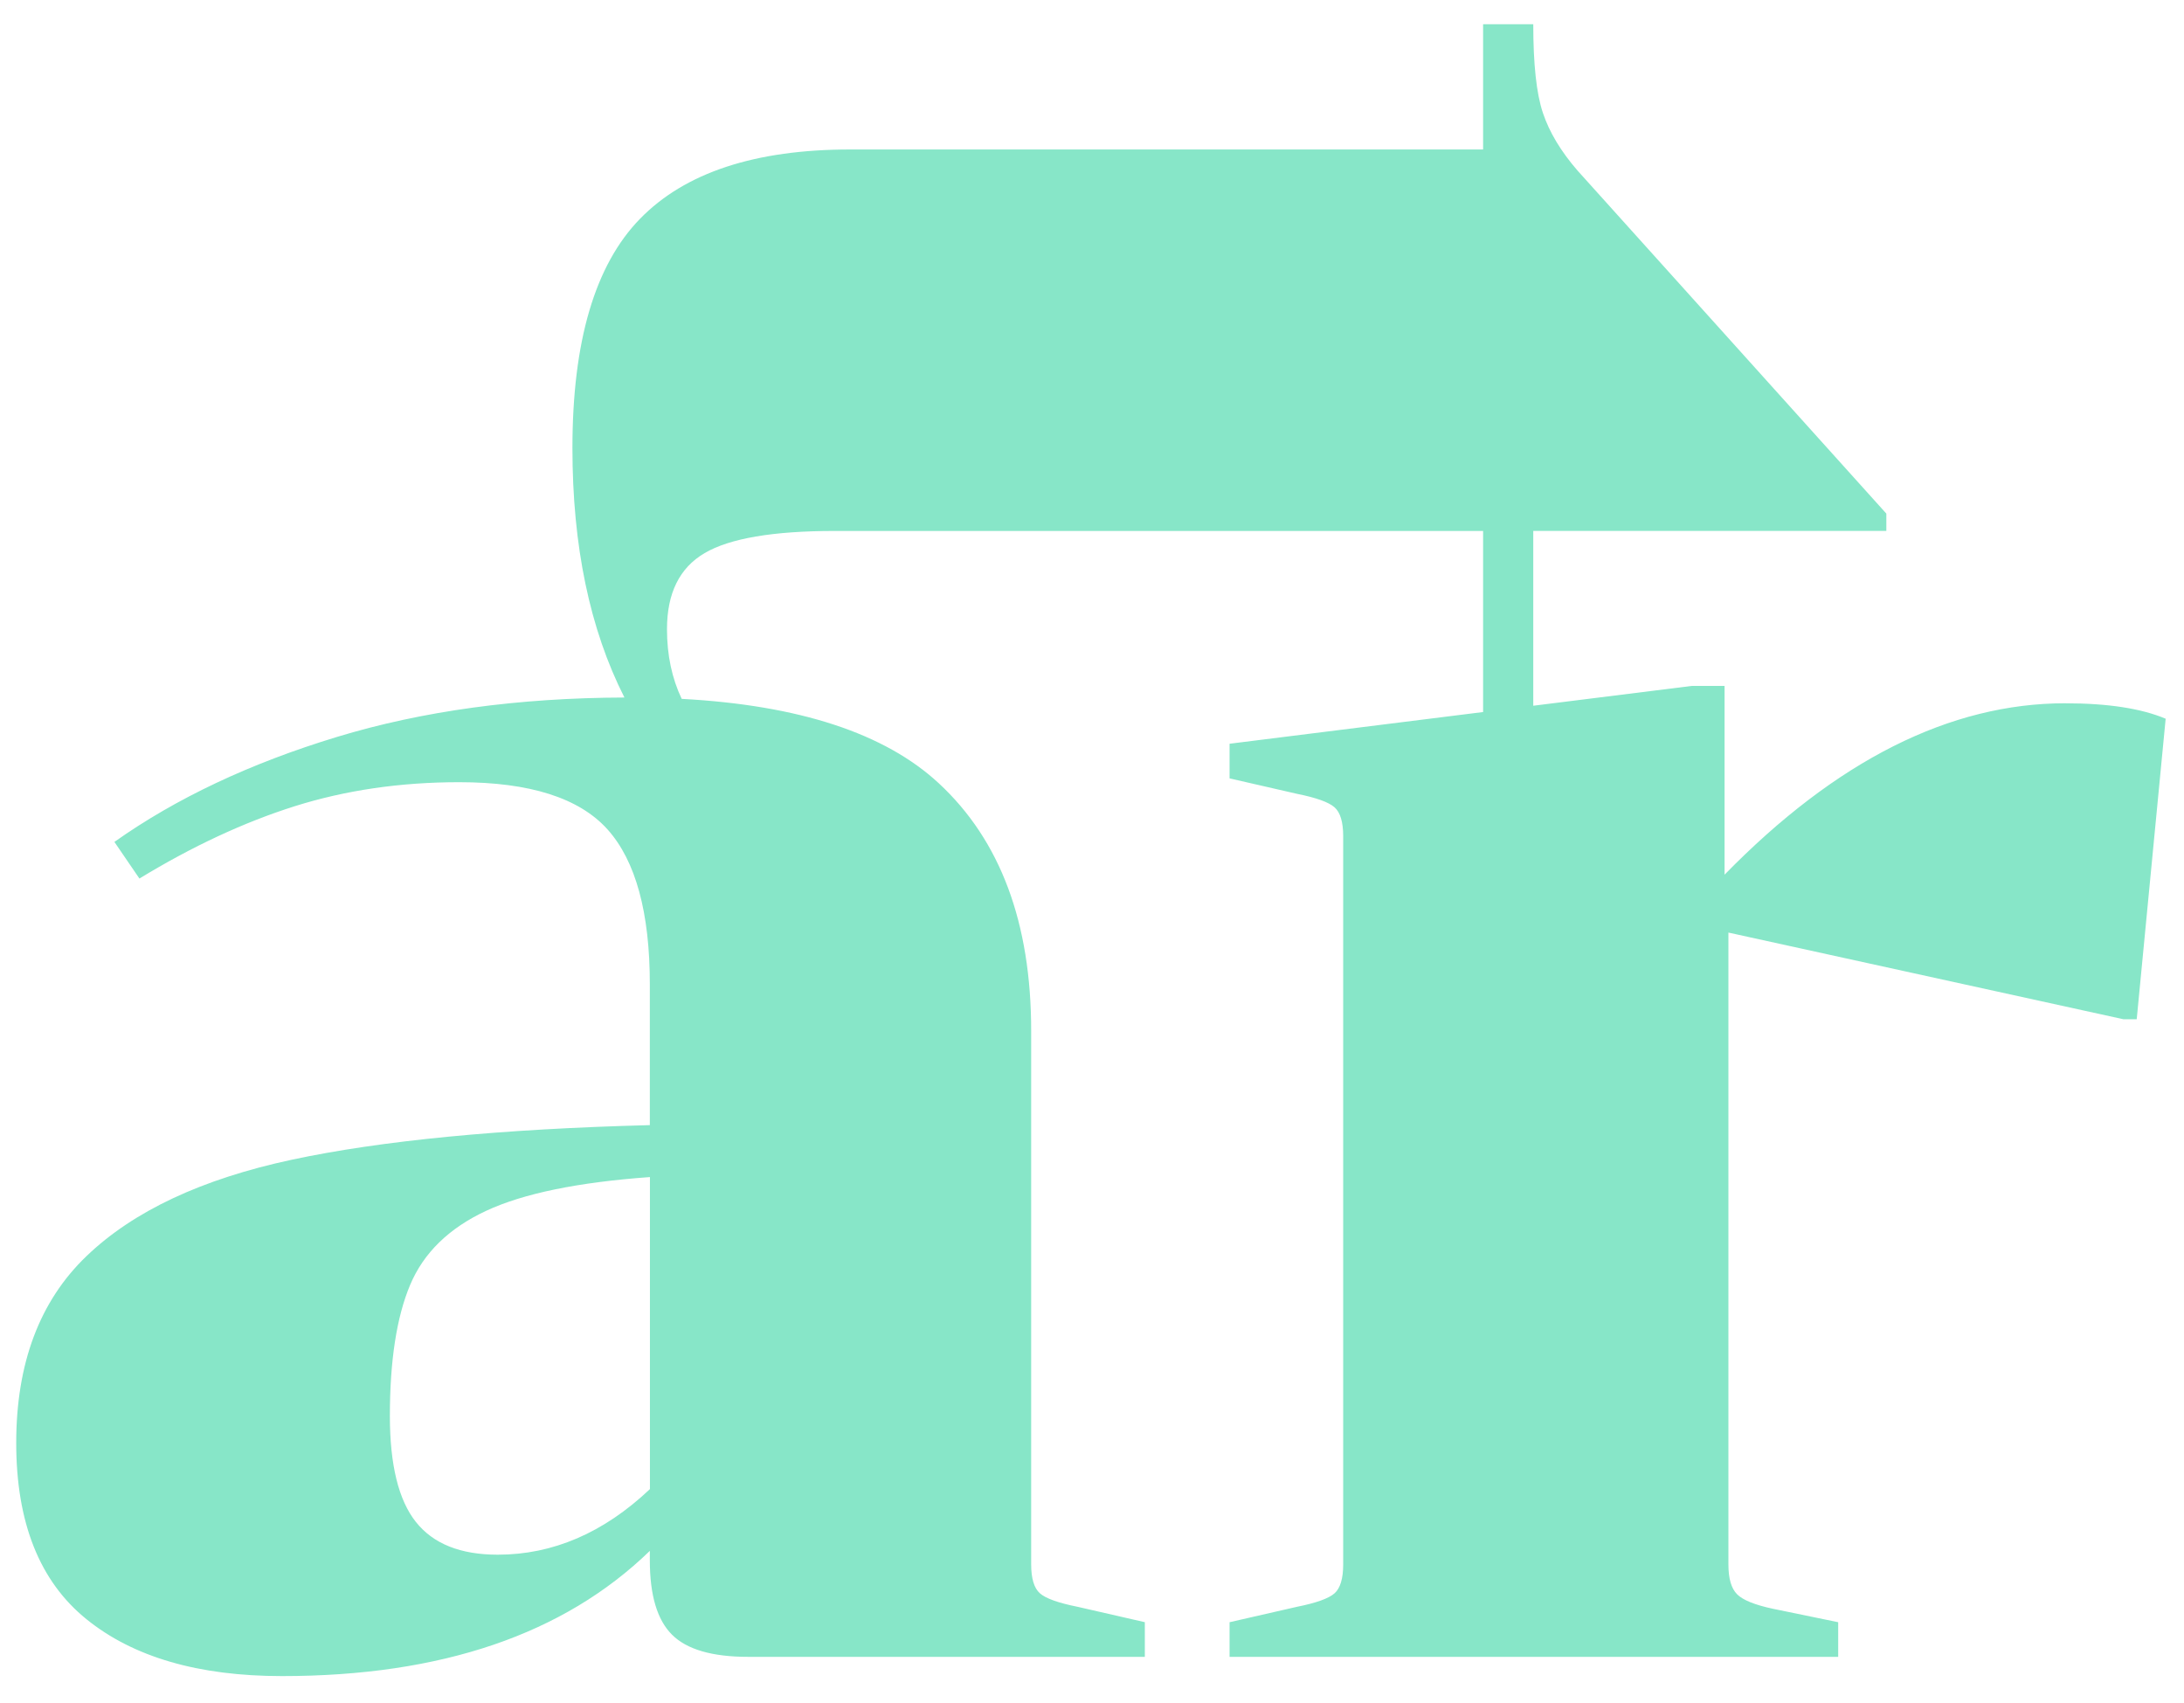 <svg xmlns="http://www.w3.org/2000/svg" width="68" height="53" viewBox="0 0 68 53" fill="none">
  <path d="M64.308 21.892C60.711 21.892 57.173 23.672 53.695 27.228V21.352H52.675L47.739 21.969V16.526H58.732V15.988L49.12 5.313C48.599 4.713 48.239 4.114 48.039 3.514C47.837 2.914 47.739 1.994 47.739 0.755H46.177V4.653H26.474C23.51 4.653 21.327 5.373 19.926 6.812C18.524 8.251 17.823 10.629 17.823 13.947C17.823 16.998 18.363 19.585 19.442 21.713C16.137 21.724 13.152 22.132 10.488 22.941C7.79 23.761 5.481 24.849 3.562 26.208L4.341 27.348C5.98 26.349 7.589 25.599 9.169 25.099C10.748 24.601 12.458 24.349 14.297 24.349C16.496 24.349 18.034 24.839 18.915 25.818C19.793 26.798 20.233 28.407 20.233 30.646V35.024C15.595 35.144 11.878 35.504 9.08 36.102C6.281 36.703 4.152 37.701 2.694 39.101C1.233 40.502 0.505 42.44 0.505 44.918C0.505 47.396 1.233 49.226 2.694 50.406C4.152 51.585 6.18 52.175 8.78 52.175C13.737 52.175 17.556 50.876 20.233 48.277V48.577C20.233 49.656 20.462 50.427 20.923 50.886C21.383 51.346 22.172 51.576 23.292 51.576H35.645V50.497L33.547 50.017C32.947 49.897 32.556 49.757 32.377 49.597C32.197 49.437 32.106 49.138 32.106 48.697V32.086C32.106 28.728 31.148 26.159 29.228 24.381C27.551 22.827 24.884 21.952 21.225 21.755C20.921 21.115 20.767 20.393 20.767 19.587C20.767 18.466 21.157 17.676 21.938 17.218C22.72 16.758 24.071 16.528 25.994 16.528H46.177V22.165L38.283 23.152V24.23L40.382 24.711C40.982 24.831 41.371 24.971 41.552 25.131C41.732 25.291 41.821 25.591 41.821 26.031V48.698C41.821 49.138 41.731 49.438 41.552 49.598C41.372 49.758 40.982 49.898 40.382 50.018L38.283 50.498V51.577H57.233V50.498L55.194 50.078C54.634 49.958 54.264 49.808 54.085 49.628C53.905 49.448 53.815 49.139 53.815 48.698V29.03L66.109 31.727H66.528L67.429 22.373C66.668 22.053 65.63 21.893 64.31 21.893L64.308 21.892ZM20.233 46.357C18.794 47.717 17.214 48.396 15.497 48.396C14.337 48.396 13.488 48.057 12.948 47.376C12.409 46.697 12.139 45.597 12.139 44.078C12.139 42.359 12.349 41 12.769 40C13.189 39.001 13.978 38.231 15.138 37.691C16.297 37.151 17.996 36.803 20.236 36.641V46.356L20.233 46.357Z" fill="#87E6C8"/>
</svg>